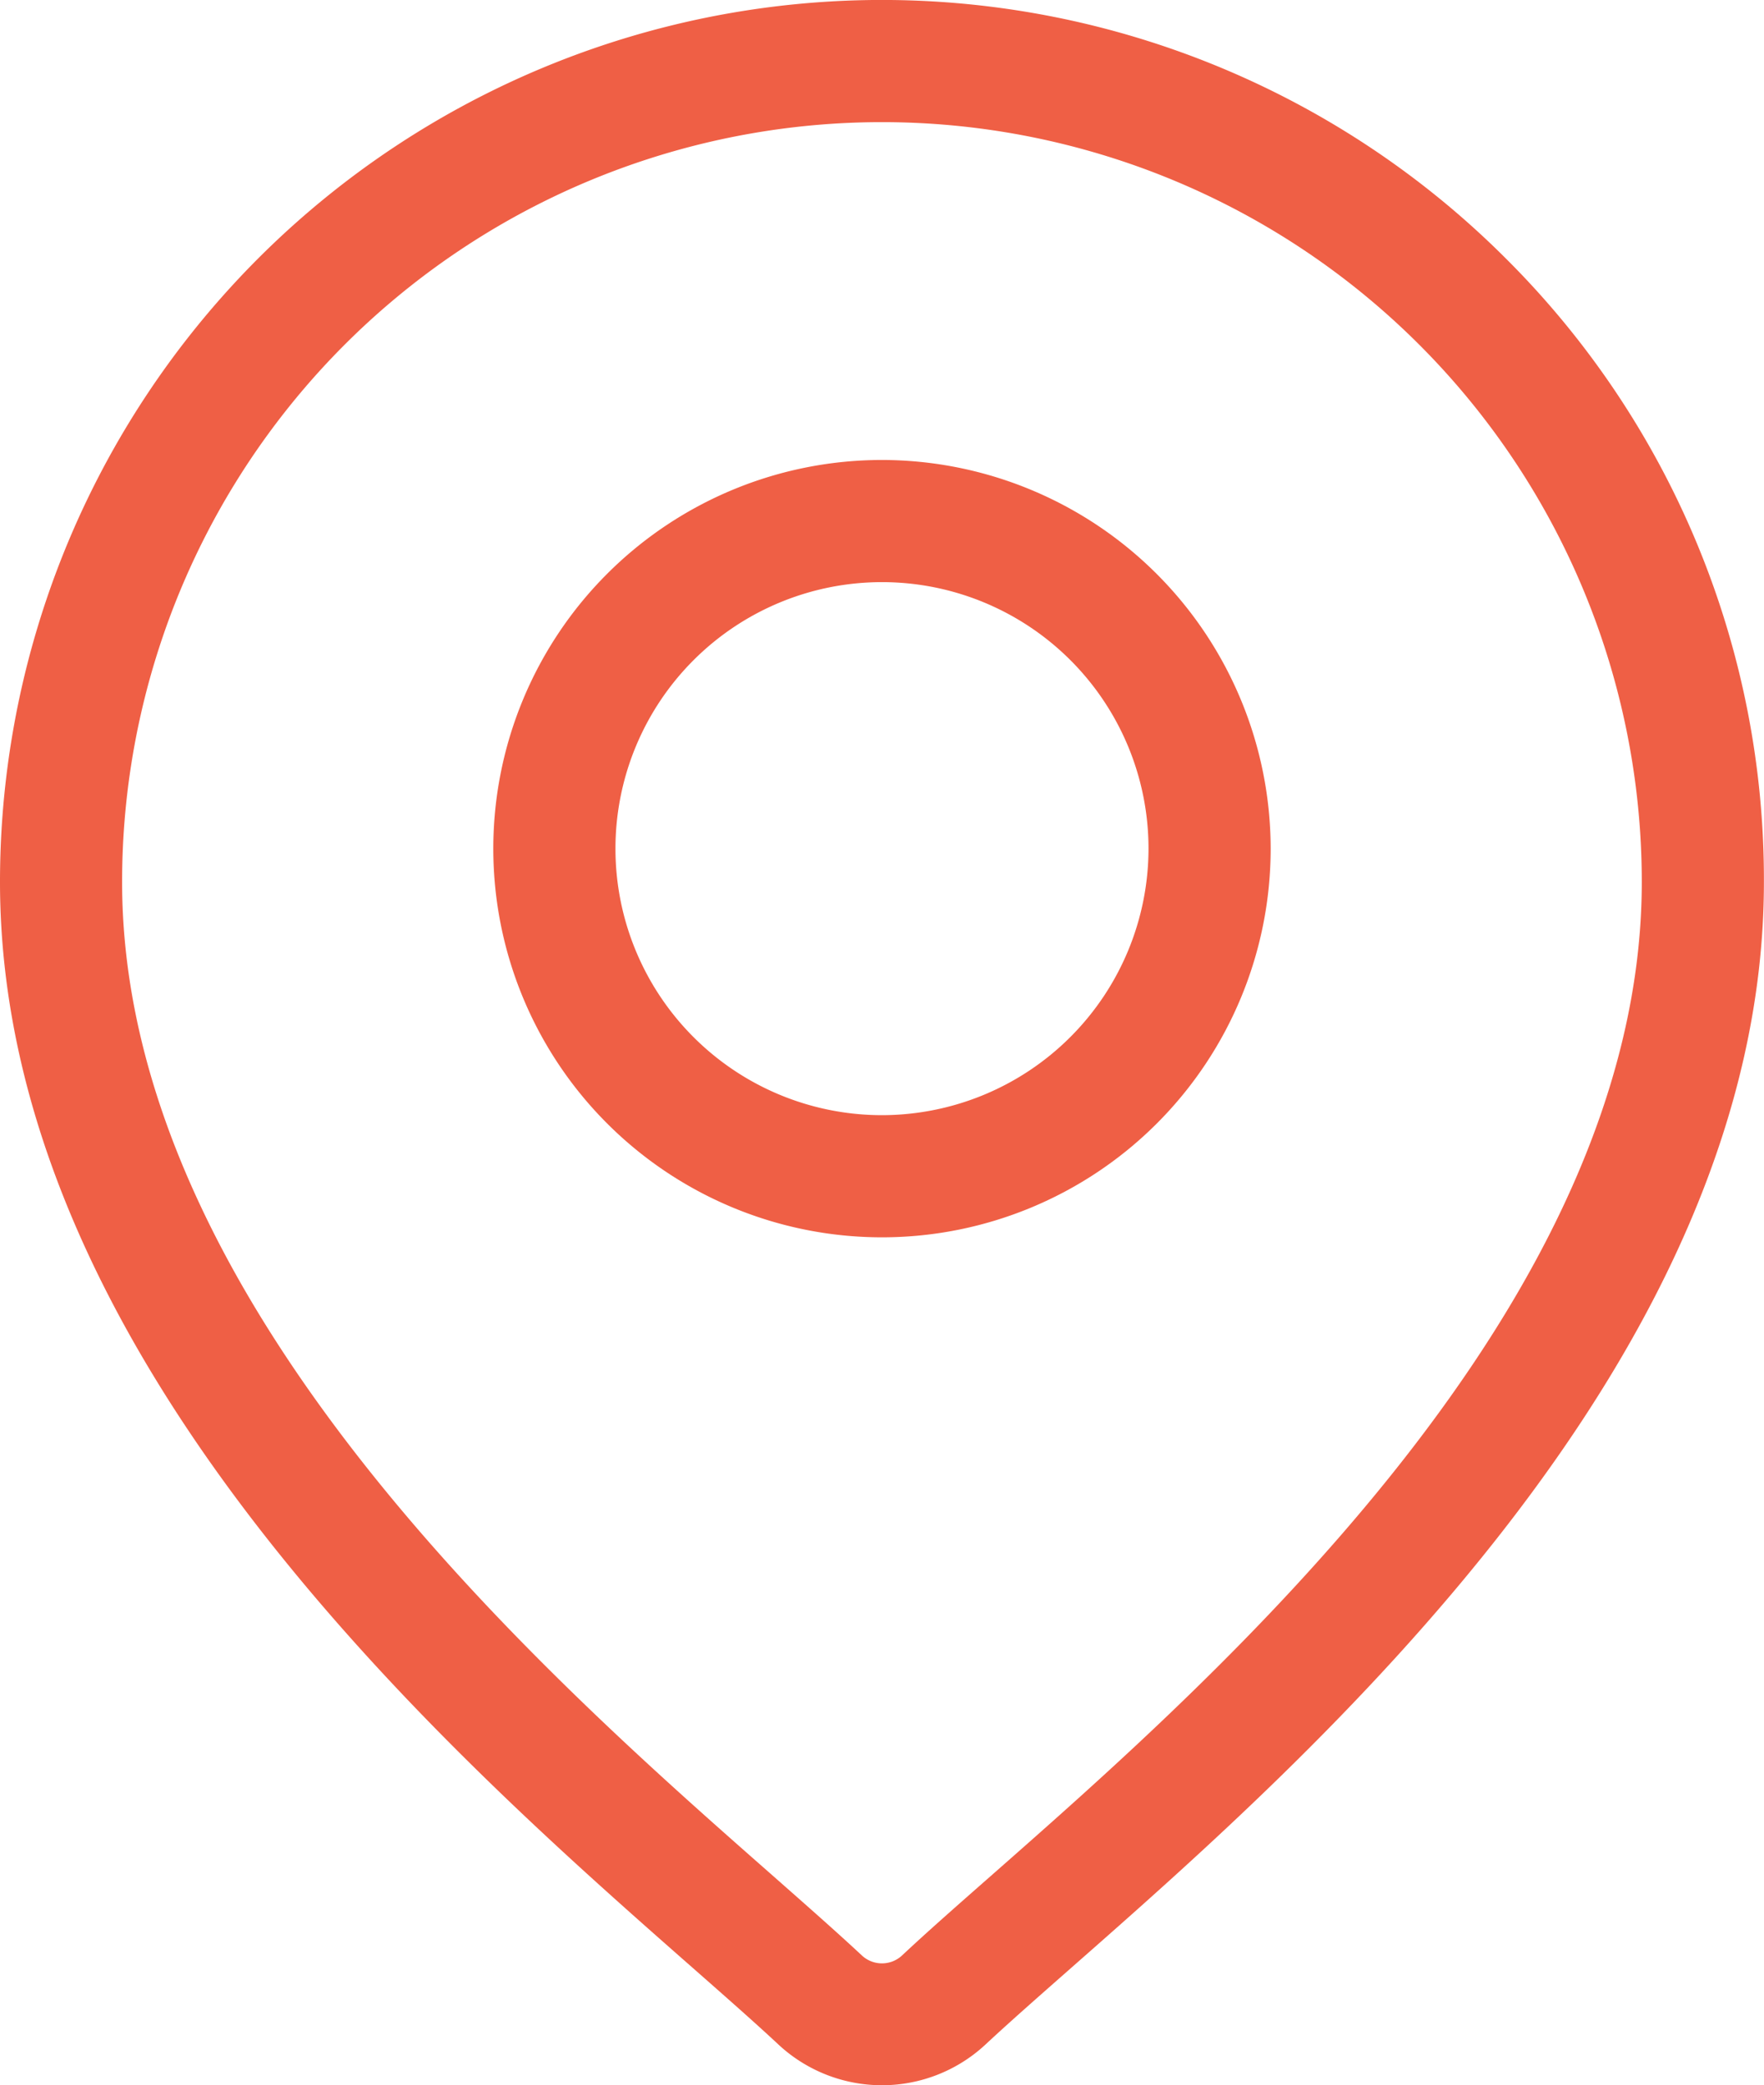 <svg id="_001-location" data-name="001-location" xmlns="http://www.w3.org/2000/svg" width="62.267" height="73.61" viewBox="0 0 62.267 73.61">
  <g id="Group_2" data-name="Group 2" transform="translate(0)">
    <g id="Group_1" data-name="Group 1">
      <path id="Path_1" data-name="Path 1" d="M92.6,9.119A31.133,31.133,0,0,0,39.451,31.133c0,16.823,15.906,30.815,24.452,38.332,1.188,1.045,2.213,1.947,3.03,2.71a5.364,5.364,0,0,0,7.3,0c.817-.763,1.843-1.665,3.03-2.71,8.546-7.517,24.452-21.51,24.452-38.332A30.93,30.93,0,0,0,92.6,9.119ZM74.417,66.228c-1.214,1.067-2.262,1.989-3.126,2.8a1.04,1.04,0,0,1-1.416,0c-.864-.807-1.912-1.729-3.126-2.8-8.034-7.067-22.988-20.222-22.988-35.095a26.821,26.821,0,0,1,53.643,0C97.405,46.006,82.451,59.161,74.417,66.228Z" transform="translate(-39.451)" fill="#ef5f45"/>
    </g>
  </g>
  <g id="Group_4" data-name="Group 4" transform="translate(17.413 16.237)">
    <g id="Group_3" data-name="Group 3">
      <path id="Path_2" data-name="Path 2" d="M174.29,112.938a13.72,13.72,0,1,0,13.72,13.72A13.735,13.735,0,0,0,174.29,112.938Zm0,23.128a9.408,9.408,0,1,1,9.408-9.408A9.419,9.419,0,0,1,174.29,136.066Z" transform="translate(-160.57 -112.938)" fill="#ef5f45"/>
    </g>
  </g>
</svg>
